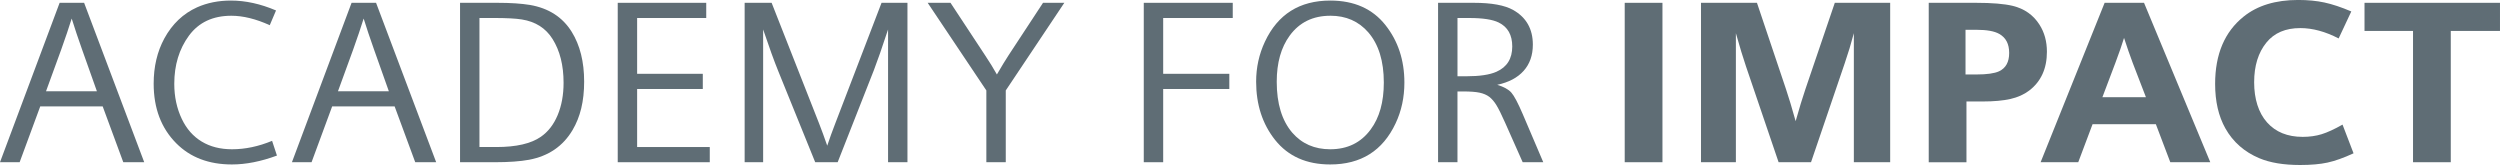 <svg width="303" height="20" viewBox="0 0 303 20" fill="none" xmlns="http://www.w3.org/2000/svg">
<g clip-path="url(#clip0_135_103)">
<path d="M12.446 12.898H4.876L2.38 19.661H0L7.227 0.341H10.195L17.48 19.661H14.942L12.446 12.898ZM11.743 11.057L9.937 5.972C9.477 4.68 9.062 3.44 8.69 2.25C8.346 3.351 7.925 4.595 7.427 5.987L5.578 11.059H11.746L11.743 11.057Z" fill="#5F6D75"/>
<path d="M32.977 17.069L33.566 18.855C31.626 19.574 29.803 19.932 28.104 19.932C25.311 19.932 23.065 19.078 21.363 17.368C19.537 15.532 18.624 13.123 18.624 10.143C18.624 8.08 19.055 6.254 19.916 4.663C20.873 2.91 22.195 1.65 23.888 0.886C25.113 0.341 26.478 0.068 27.99 0.068C29.759 0.068 31.579 0.469 33.455 1.268L32.694 3.054C31.012 2.29 29.458 1.909 28.035 1.909C25.797 1.909 24.087 2.712 22.9 4.322C21.713 5.94 21.122 7.885 21.122 10.158C21.122 11.721 21.428 13.144 22.039 14.425C22.612 15.625 23.415 16.535 24.448 17.158C25.481 17.782 26.703 18.091 28.119 18.091C29.716 18.091 31.336 17.75 32.979 17.069H32.977Z" fill="#5F6D75"/>
<path d="M47.83 12.898H40.257L37.761 19.661H35.382L42.611 0.341H45.579L52.864 19.661H50.326L47.83 12.898ZM47.127 11.057L45.321 5.972C44.861 4.68 44.446 3.44 44.074 2.25C43.73 3.351 43.309 4.595 42.811 5.987L40.962 11.059H47.129L47.127 11.057Z" fill="#5F6D75"/>
<path d="M55.757 19.661V0.341H60.303C61.88 0.341 63.189 0.428 64.233 0.6C66.499 0.99 68.185 2.078 69.293 3.86C70.297 5.478 70.799 7.486 70.799 9.887C70.799 12.287 70.331 14.172 69.394 15.763C68.236 17.718 66.483 18.916 64.13 19.362C63.05 19.561 61.668 19.661 59.986 19.661H55.755H55.757ZM58.11 17.82H60.16C62.569 17.82 64.366 17.406 65.551 16.579C66.43 15.971 67.11 15.095 67.587 13.954C68.064 12.813 68.305 11.507 68.305 10.035C68.305 7.916 67.862 6.15 66.972 4.731C66.148 3.414 64.906 2.623 63.245 2.358C62.517 2.239 61.375 2.18 59.816 2.18H58.11V17.818V17.82Z" fill="#5F6D75"/>
<path d="M74.869 19.661V0.341H85.596V2.182H77.22V8.945H85.179V10.786H77.22V17.82H86.024V19.661H74.867H74.869Z" fill="#5F6D75"/>
<path d="M90.251 19.661V0.341H93.521L99.271 14.957C99.567 15.712 99.897 16.611 100.261 17.657C100.549 16.794 100.872 15.894 101.236 14.957L106.843 0.341H109.984V19.661H107.633V3.571C106.917 5.753 106.341 7.397 105.913 8.506L101.526 19.659H98.802L94.328 8.629C93.84 7.429 93.228 5.743 92.492 3.571V19.659H90.255L90.251 19.661Z" fill="#5F6D75"/>
<path d="M119.546 19.661V10.962L112.433 0.341H115.201L119.432 6.763C119.947 7.535 120.411 8.29 120.824 9.026C121.417 8.008 121.89 7.231 122.242 6.695L126.415 0.341H128.996L121.899 10.962V19.661H119.548H119.546Z" fill="#5F6D75"/>
<path d="M138.625 19.661V0.341H149.409V2.182H140.978V8.945H148.994V10.786H140.978V19.661H138.627H138.625Z" fill="#5F6D75"/>
<path d="M161.235 0.068C164.112 0.068 166.336 1.054 167.904 3.026C169.443 4.962 170.212 7.289 170.212 10.007C170.212 11.797 169.858 13.443 169.151 14.942C167.592 18.27 164.949 19.932 161.221 19.932C158.353 19.932 156.132 18.946 154.552 16.974C153.013 15.046 152.244 12.688 152.244 9.897C152.244 8.179 152.599 6.566 153.306 5.058C154.865 1.73 157.508 0.068 161.235 0.068ZM161.235 1.909C159.132 1.909 157.492 2.708 156.317 4.309C155.264 5.745 154.74 7.613 154.74 9.912C154.74 12.556 155.367 14.611 156.618 16.075C157.784 17.419 159.319 18.091 161.221 18.091C163.316 18.091 164.949 17.292 166.126 15.691C167.188 14.264 167.719 12.37 167.719 10.005C167.719 7.405 167.092 5.378 165.841 3.925C164.674 2.581 163.14 1.906 161.237 1.906L161.235 1.909Z" fill="#5F6D75"/>
<path d="M174.294 19.661V0.341H178.626C180.776 0.341 182.368 0.632 183.401 1.213C184.987 2.112 185.781 3.512 185.781 5.412C185.781 6.693 185.411 7.751 184.67 8.582C183.93 9.414 182.861 9.98 181.465 10.279C182.268 10.525 182.839 10.841 183.178 11.227C183.517 11.613 183.974 12.474 184.548 13.81L187.043 19.659H184.548L182.397 14.819C181.976 13.873 181.635 13.186 181.371 12.754C181.108 12.321 180.818 11.984 180.504 11.738C180.189 11.502 179.797 11.333 179.328 11.233C178.86 11.133 178.195 11.083 177.334 11.083H176.645V19.659H174.294V19.661ZM176.645 9.244H177.736C179.333 9.244 180.542 9.062 181.365 8.699C182.645 8.135 183.285 7.113 183.285 5.63C183.285 4.231 182.736 3.264 181.637 2.727C180.901 2.365 179.714 2.182 178.081 2.182H176.647V9.244H176.645Z" fill="#5F6D75"/>
<path d="M196.915 19.661V0.341H201.49V19.661H196.915Z" fill="#5F6D75"/>
<path d="M206.16 19.661V0.341H212.943L216.456 10.786C216.791 11.776 217.183 13.076 217.632 14.686C218.08 13.095 218.477 11.795 218.823 10.786L222.378 0.341H229.089V19.661H224.687V4.023C224.361 5.259 223.988 6.487 223.569 7.704L219.496 19.661H215.566L211.609 8.031C211.266 7.022 210.858 5.686 210.389 4.023V19.661H206.158H206.16Z" fill="#5F6D75"/>
<path d="M233.762 19.661V0.341H239.484C241.433 0.341 242.921 0.464 243.942 0.71C245.356 1.056 246.438 1.815 247.183 2.988C247.785 3.925 248.086 5.02 248.086 6.273C248.086 8.317 247.368 9.887 245.936 10.977C245.314 11.45 244.562 11.789 243.677 11.992C242.791 12.196 241.652 12.3 240.258 12.3H238.335V19.663H233.76L233.762 19.661ZM238.221 9.026H239.539C240.811 9.026 241.723 8.898 242.278 8.644C243.101 8.262 243.512 7.522 243.512 6.421C243.512 5.321 243.115 4.572 242.321 4.116C241.739 3.779 240.811 3.611 239.539 3.611H238.221V9.023V9.026Z" fill="#5F6D75"/>
<path d="M261.291 15.053H253.618L251.883 19.661H247.323L255.081 0.341H259.856L267.886 19.661H263.039L261.291 15.053ZM260.086 11.78L258.48 7.609C258.137 6.691 257.787 5.688 257.434 4.595C257.195 5.386 256.845 6.39 256.388 7.609L254.811 11.78H260.088H260.086Z" fill="#5F6D75"/>
<path d="M283.916 15.105L285.25 18.581C284.046 19.135 282.993 19.51 282.096 19.705C281.197 19.9 280.089 19.998 278.768 19.998C276.781 19.998 275.135 19.724 273.835 19.179C272.019 18.416 270.647 17.211 269.719 15.566C268.888 14.094 268.473 12.293 268.473 10.166C268.473 6.576 269.626 3.857 271.928 2.012C273.6 0.668 275.804 -0.004 278.539 -0.004C279.705 -0.004 280.767 0.098 281.722 0.303C282.676 0.509 283.762 0.869 284.978 1.387L283.443 4.659C281.829 3.824 280.278 3.404 278.797 3.404C277.009 3.404 275.644 3.985 274.696 5.149C273.701 6.366 273.203 7.976 273.203 9.976C273.203 11.975 273.725 13.668 274.767 14.836C275.809 16.005 277.247 16.588 279.083 16.588C279.915 16.588 280.68 16.482 281.378 16.268C282.076 16.053 282.922 15.665 283.916 15.101V15.105Z" fill="#5F6D75"/>
<path d="M292.459 19.661V3.749H286.579V0.341H302.998V3.749H297.033V19.661H292.459Z" fill="#5F6D75"/>
</g>
<defs>
<clipPath id="clip0_135_103">
<rect width="303" height="20" fill="white"/>
</clipPath>
</defs>
</svg>
